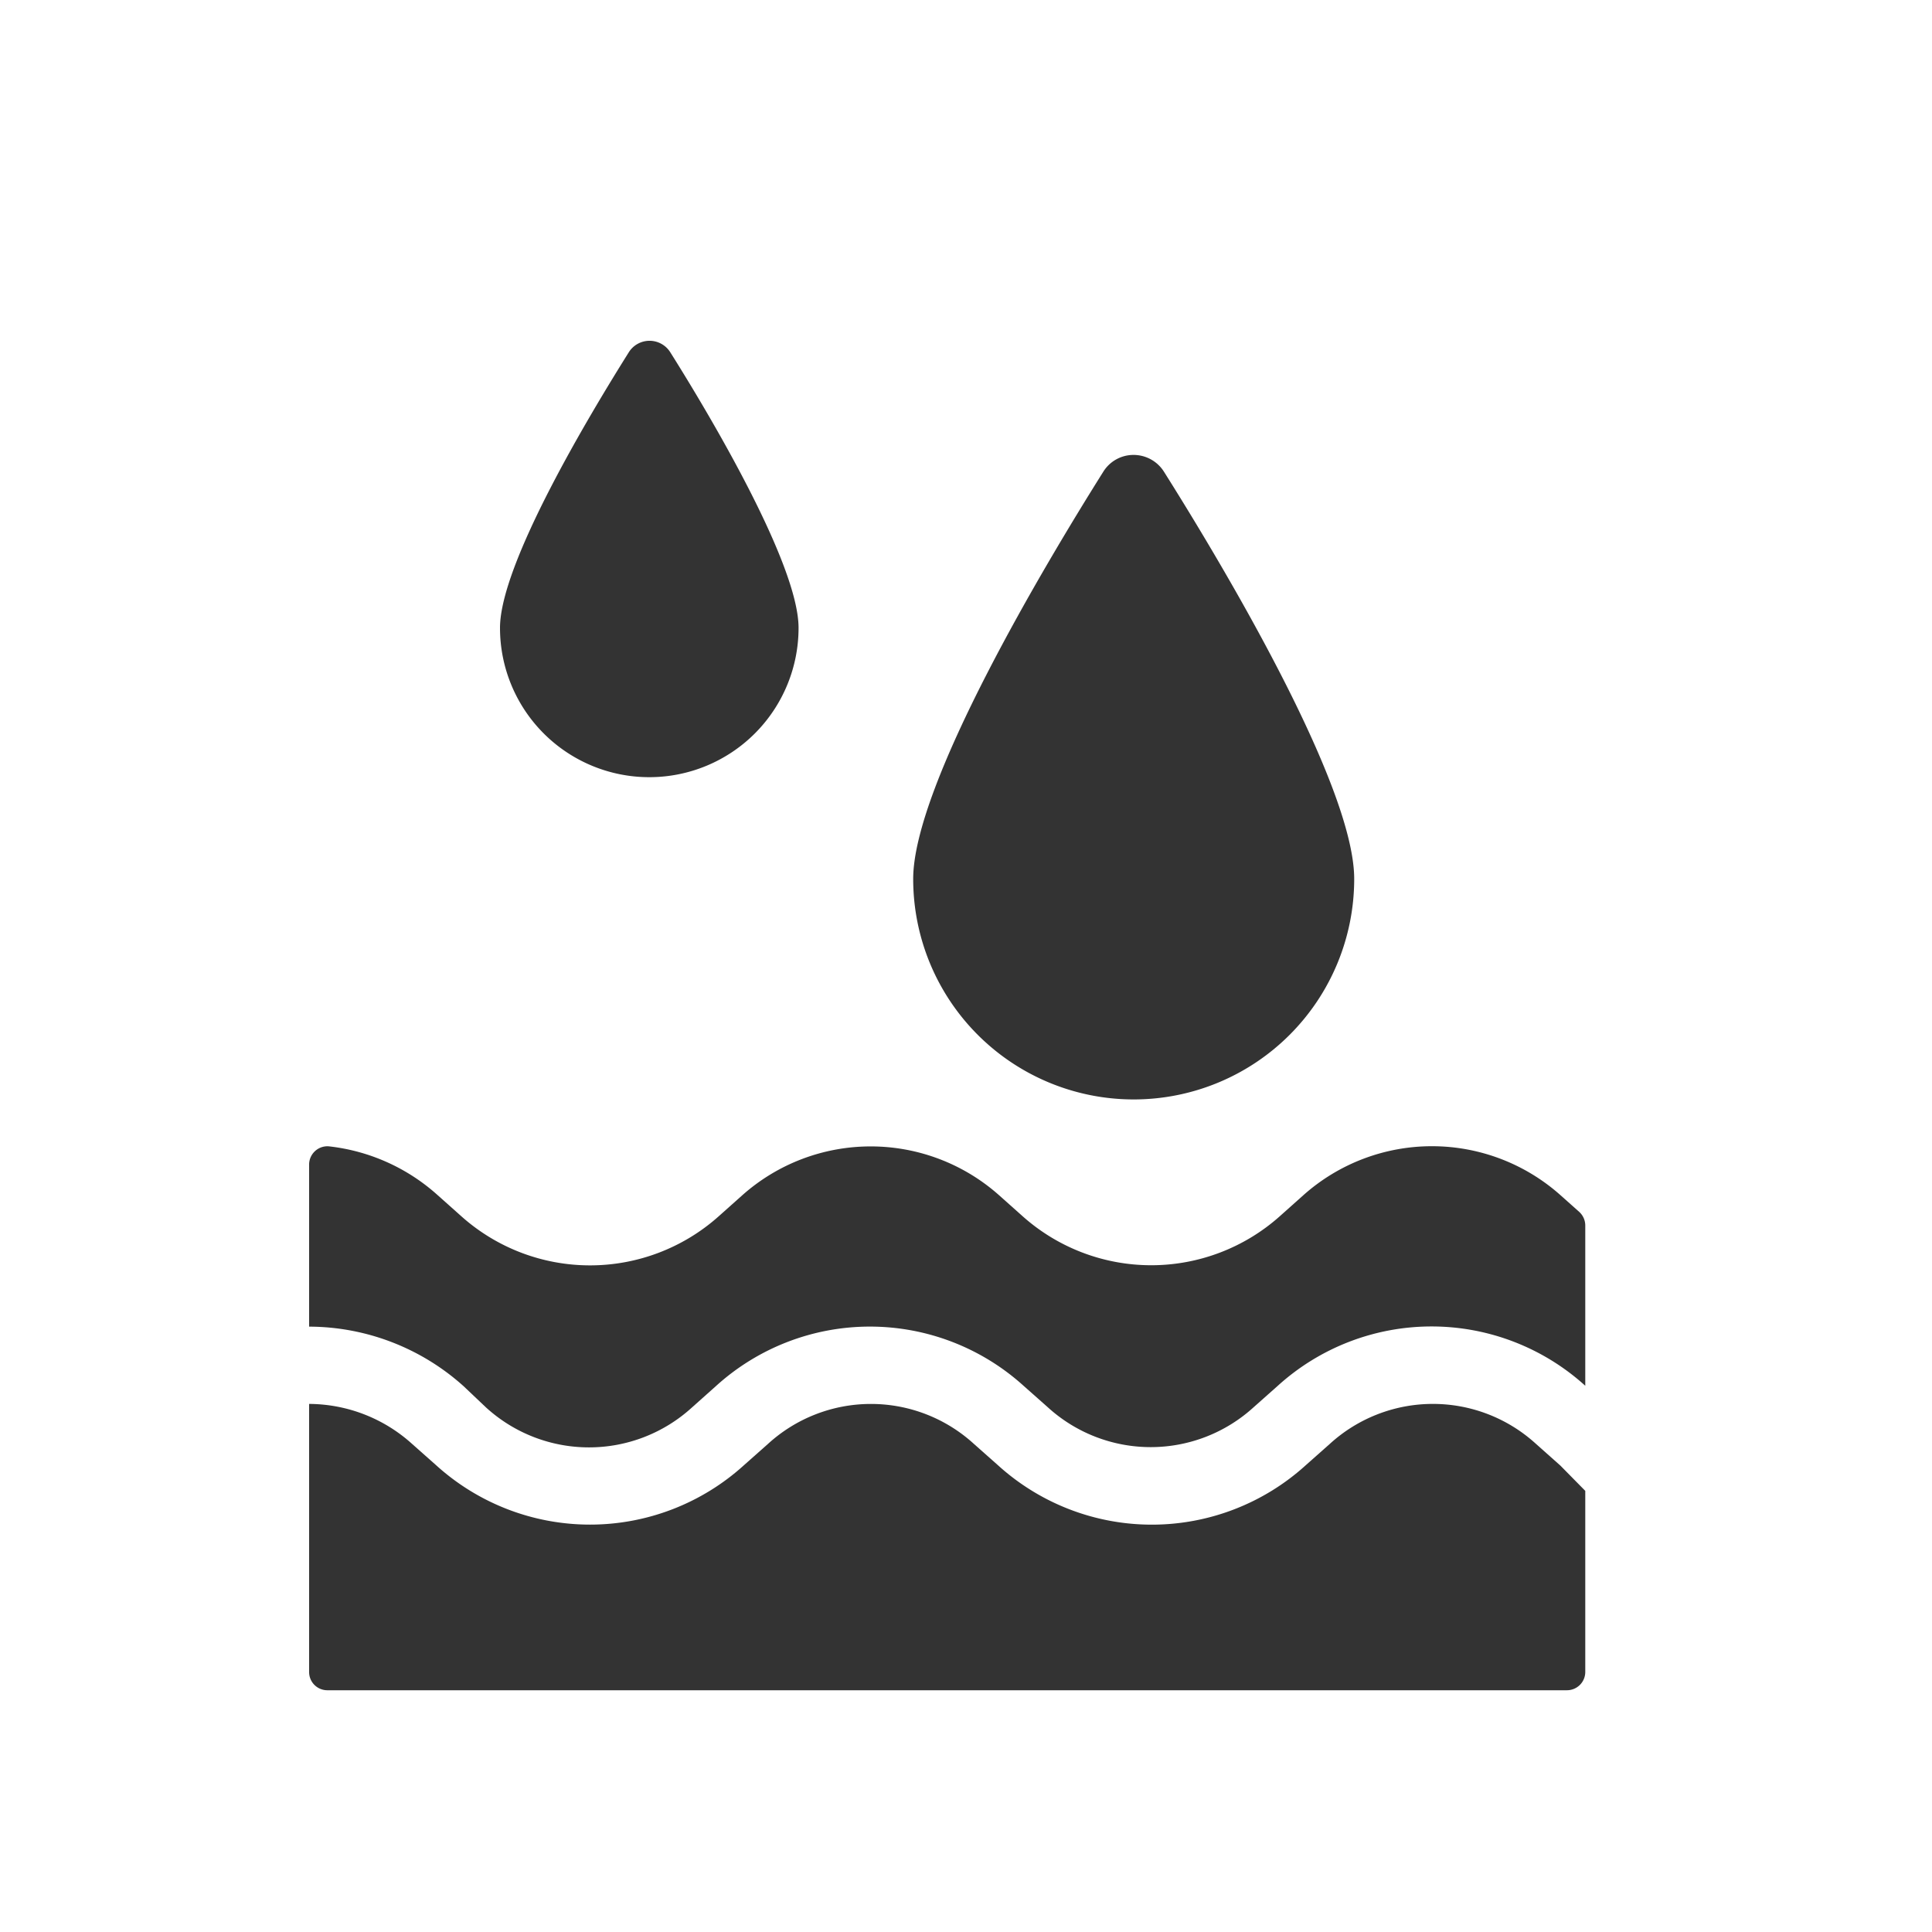 <svg id="Warstwa_1" data-name="Warstwa 1" xmlns="http://www.w3.org/2000/svg" viewBox="0 0 150 150"><defs><style>.cls-1{fill:#333;}</style></defs><title>woda</title><path class="cls-1" d="M123.08,95.16v12.43a17.77,17.77,0,0,0-23.87,0l-1.87,1.66a11.86,11.86,0,0,1-16,0l-1.84-1.63a17.78,17.78,0,0,0-23.92,0l-1.85,1.65a11.86,11.86,0,0,1-16,0L36,107.63A18,18,0,0,0,24,103H24V90.44A1.42,1.42,0,0,1,25.52,89,15.11,15.11,0,0,1,34,92.81l1.84,1.64a15,15,0,0,0,19.94,0l1.85-1.65a15,15,0,0,1,19.94,0l1.84,1.64a15,15,0,0,0,19.94,0l1.86-1.66a15,15,0,0,1,19.93,0l1.47,1.31A1.43,1.43,0,0,1,123.08,95.16Z"/><path class="cls-1" d="M123.08,115.75v14.07a1.42,1.42,0,0,1-1.42,1.41H25.39A1.41,1.41,0,0,1,24,129.82V109h0a12,12,0,0,1,8,3.11l1.85,1.64a17.79,17.79,0,0,0,23.92,0l1.85-1.64a11.85,11.85,0,0,1,16,0l1.85,1.64a17.78,17.78,0,0,0,23.92,0l1.86-1.65a11.87,11.87,0,0,1,16,0l1.9,1.69Z"/><path class="cls-1" d="M105.14,68.24a17.12,17.12,0,0,1-34.24,0c0-7.33,10.31-24.54,14.75-31.6A2.76,2.76,0,0,1,88,35.32a2.79,2.79,0,0,1,2.38,1.32C94.83,43.7,105.14,60.91,105.14,68.24Z"/><path class="cls-1" d="M62,48.75a11.59,11.59,0,0,1-23.18,0c0-5,7-16.62,10-21.4a1.9,1.9,0,0,1,3.22,0C55.05,32.13,62,43.79,62,48.75Z"/></svg>